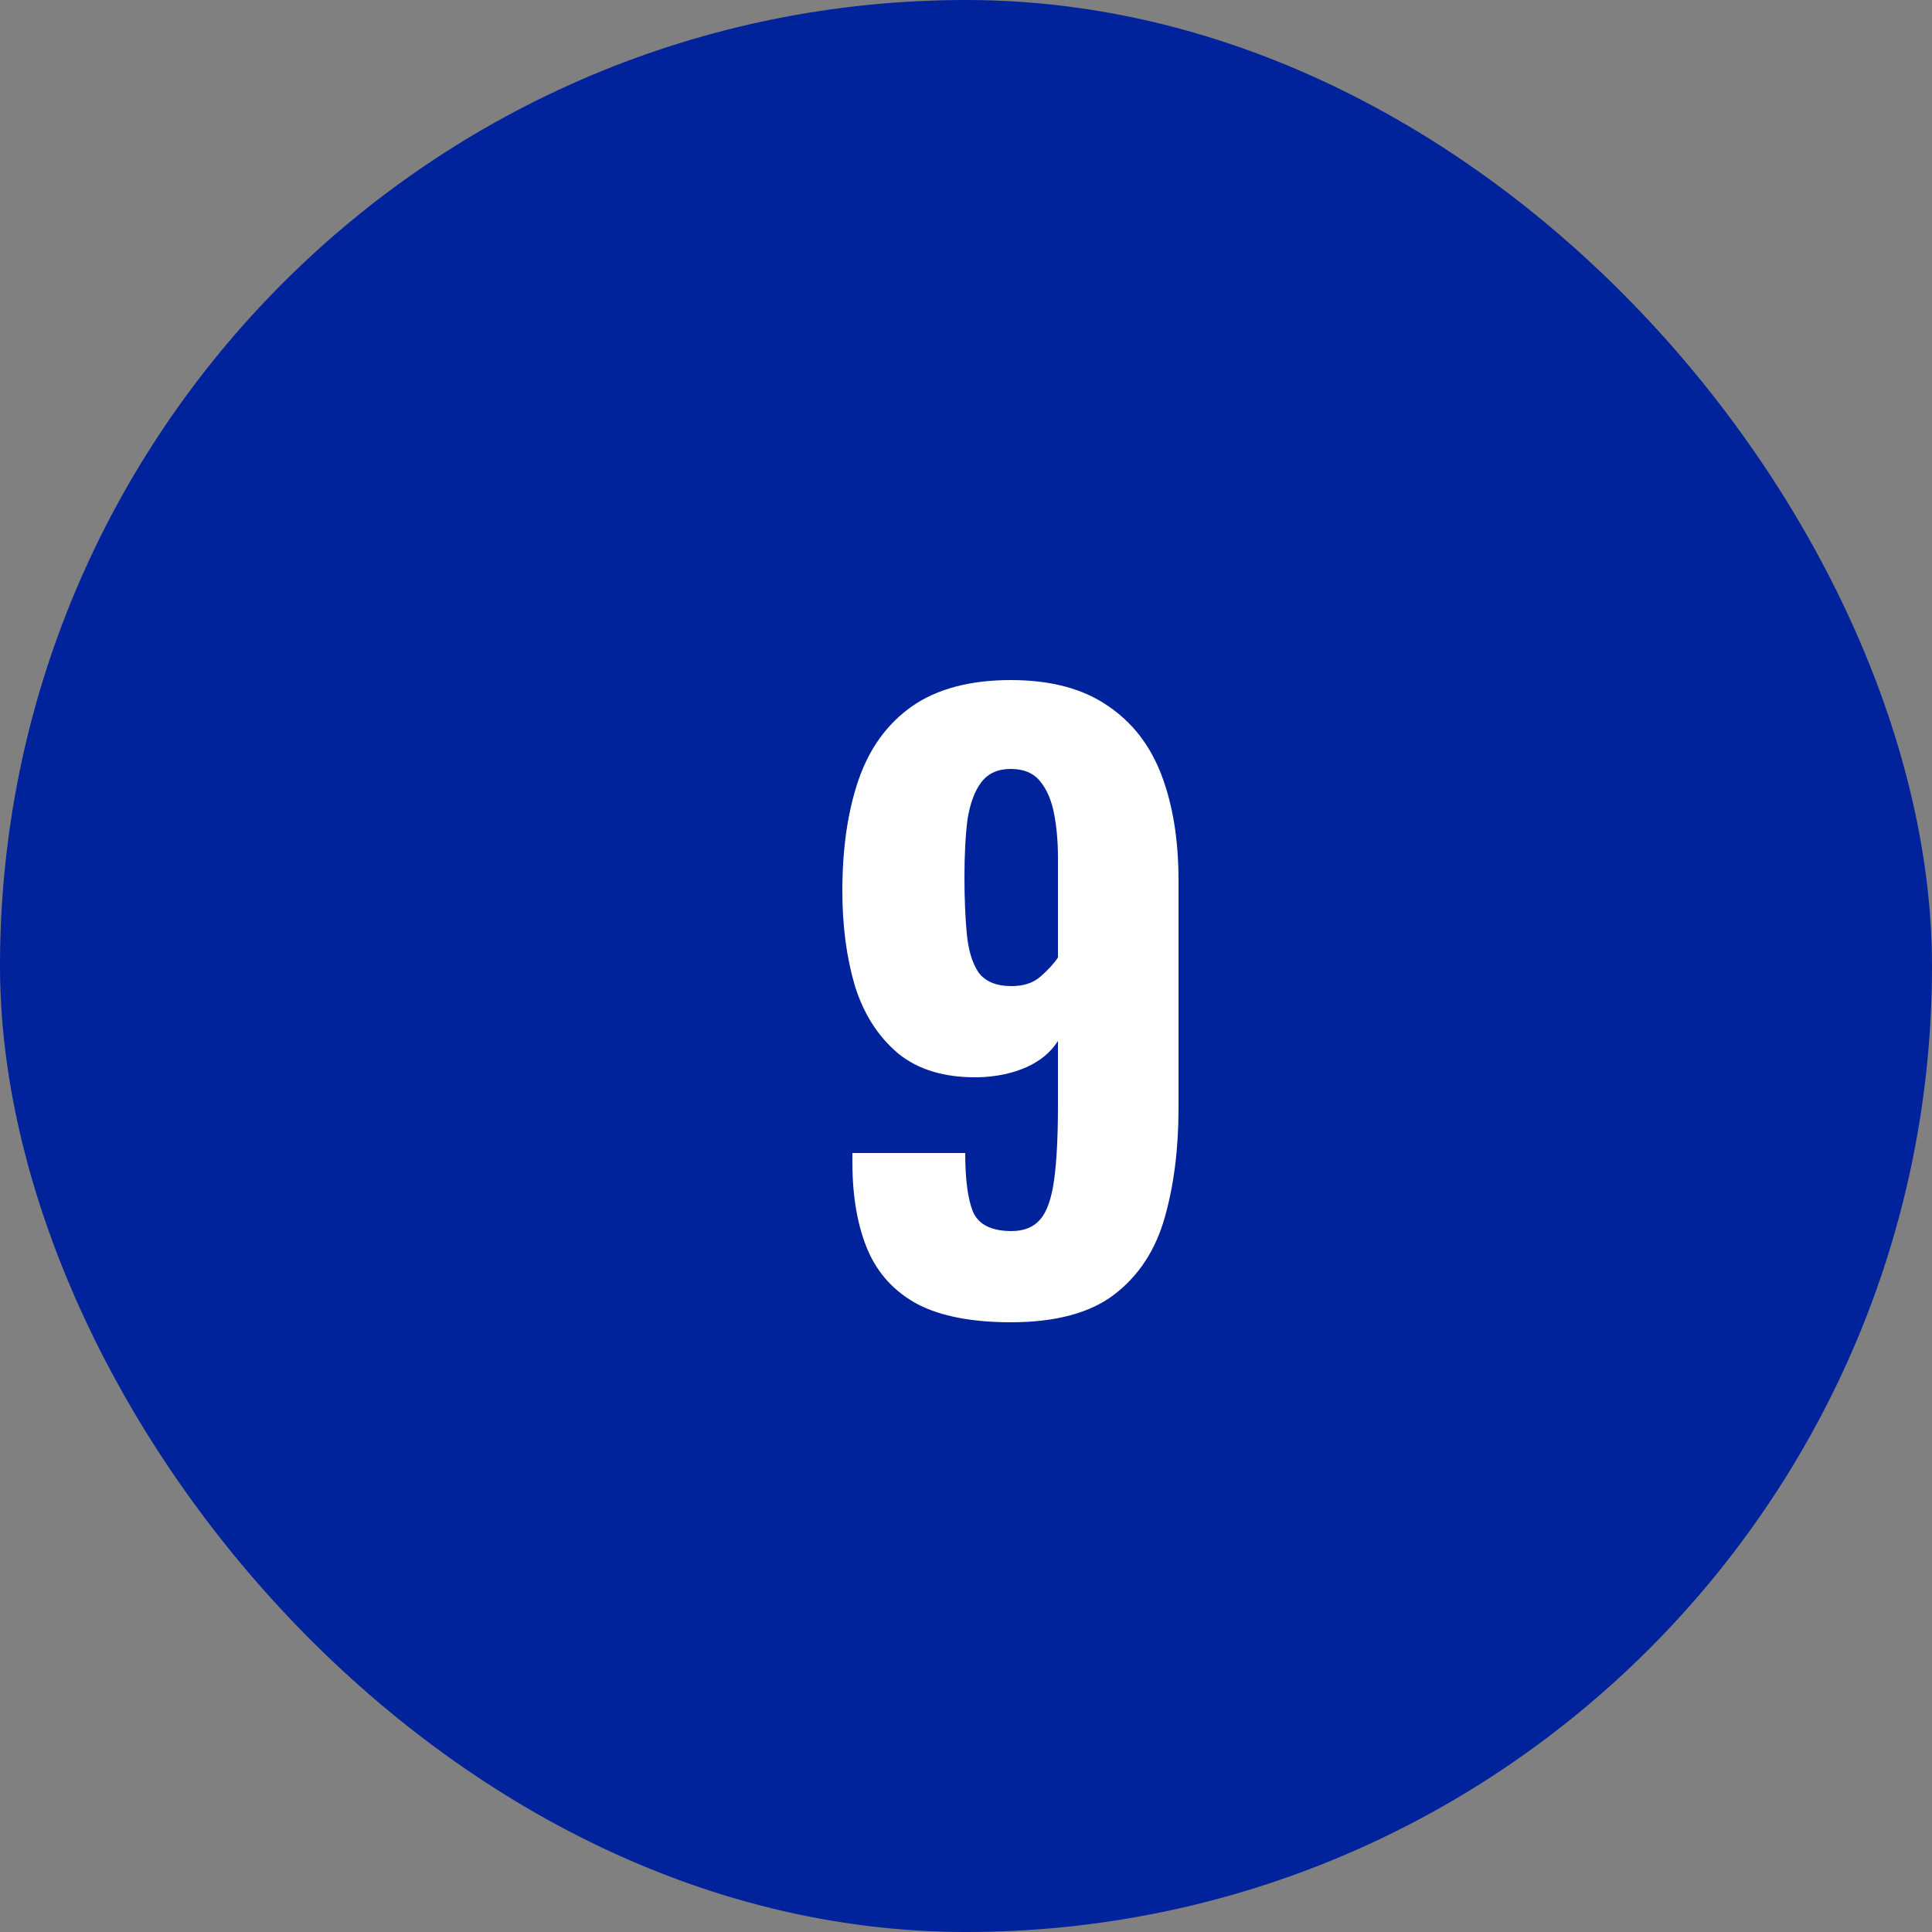 <?xml version="1.0" encoding="UTF-8"?> <svg xmlns="http://www.w3.org/2000/svg" width="100" height="100" viewBox="0 0 100 100" fill="none"><rect x="0" y="0" width="100" height="100" fill="#808080" stroke="none"/><rect width="100" height="100" rx="50" fill="#00239C"></rect><path d="M52.32 68.44C50.32 68.44 48.72 68.133 47.52 67.52C46.32 66.88 45.453 65.947 44.92 64.72C44.387 63.467 44.12 61.947 44.12 60.16C44.12 60.08 44.12 60 44.12 59.92C44.12 59.84 44.12 59.76 44.12 59.68H49.96C49.96 61.04 50.093 62.053 50.36 62.72C50.653 63.387 51.32 63.72 52.36 63.72C53 63.72 53.493 63.52 53.84 63.12C54.187 62.72 54.427 62.04 54.56 61.08C54.693 60.12 54.76 58.827 54.76 57.2V53.88C54.387 54.467 53.84 54.92 53.12 55.24C52.4 55.56 51.573 55.733 50.64 55.76C48.907 55.787 47.52 55.373 46.48 54.52C45.44 53.64 44.693 52.467 44.24 51C43.813 49.533 43.6 47.907 43.6 46.12C43.6 43.907 43.88 41.987 44.44 40.36C45 38.733 45.92 37.467 47.2 36.56C48.507 35.653 50.213 35.2 52.32 35.2C54.373 35.2 56.04 35.64 57.32 36.52C58.6 37.373 59.533 38.573 60.12 40.12C60.707 41.667 61 43.48 61 45.56V57.36C61 59.467 60.76 61.36 60.28 63.04C59.8 64.72 58.933 66.04 57.68 67C56.427 67.96 54.64 68.44 52.32 68.44ZM52.36 51.04C52.973 51.04 53.467 50.88 53.84 50.56C54.24 50.213 54.547 49.88 54.76 49.56V44.4C54.76 43.573 54.693 42.813 54.56 42.12C54.427 41.427 54.187 40.867 53.84 40.44C53.493 40.013 52.987 39.8 52.32 39.8C51.653 39.8 51.147 40.027 50.8 40.48C50.453 40.933 50.213 41.573 50.08 42.4C49.973 43.227 49.92 44.227 49.92 45.4C49.92 46.493 49.96 47.467 50.04 48.32C50.12 49.173 50.32 49.84 50.64 50.32C50.987 50.8 51.56 51.04 52.36 51.04Z" fill="white"></path></svg> 